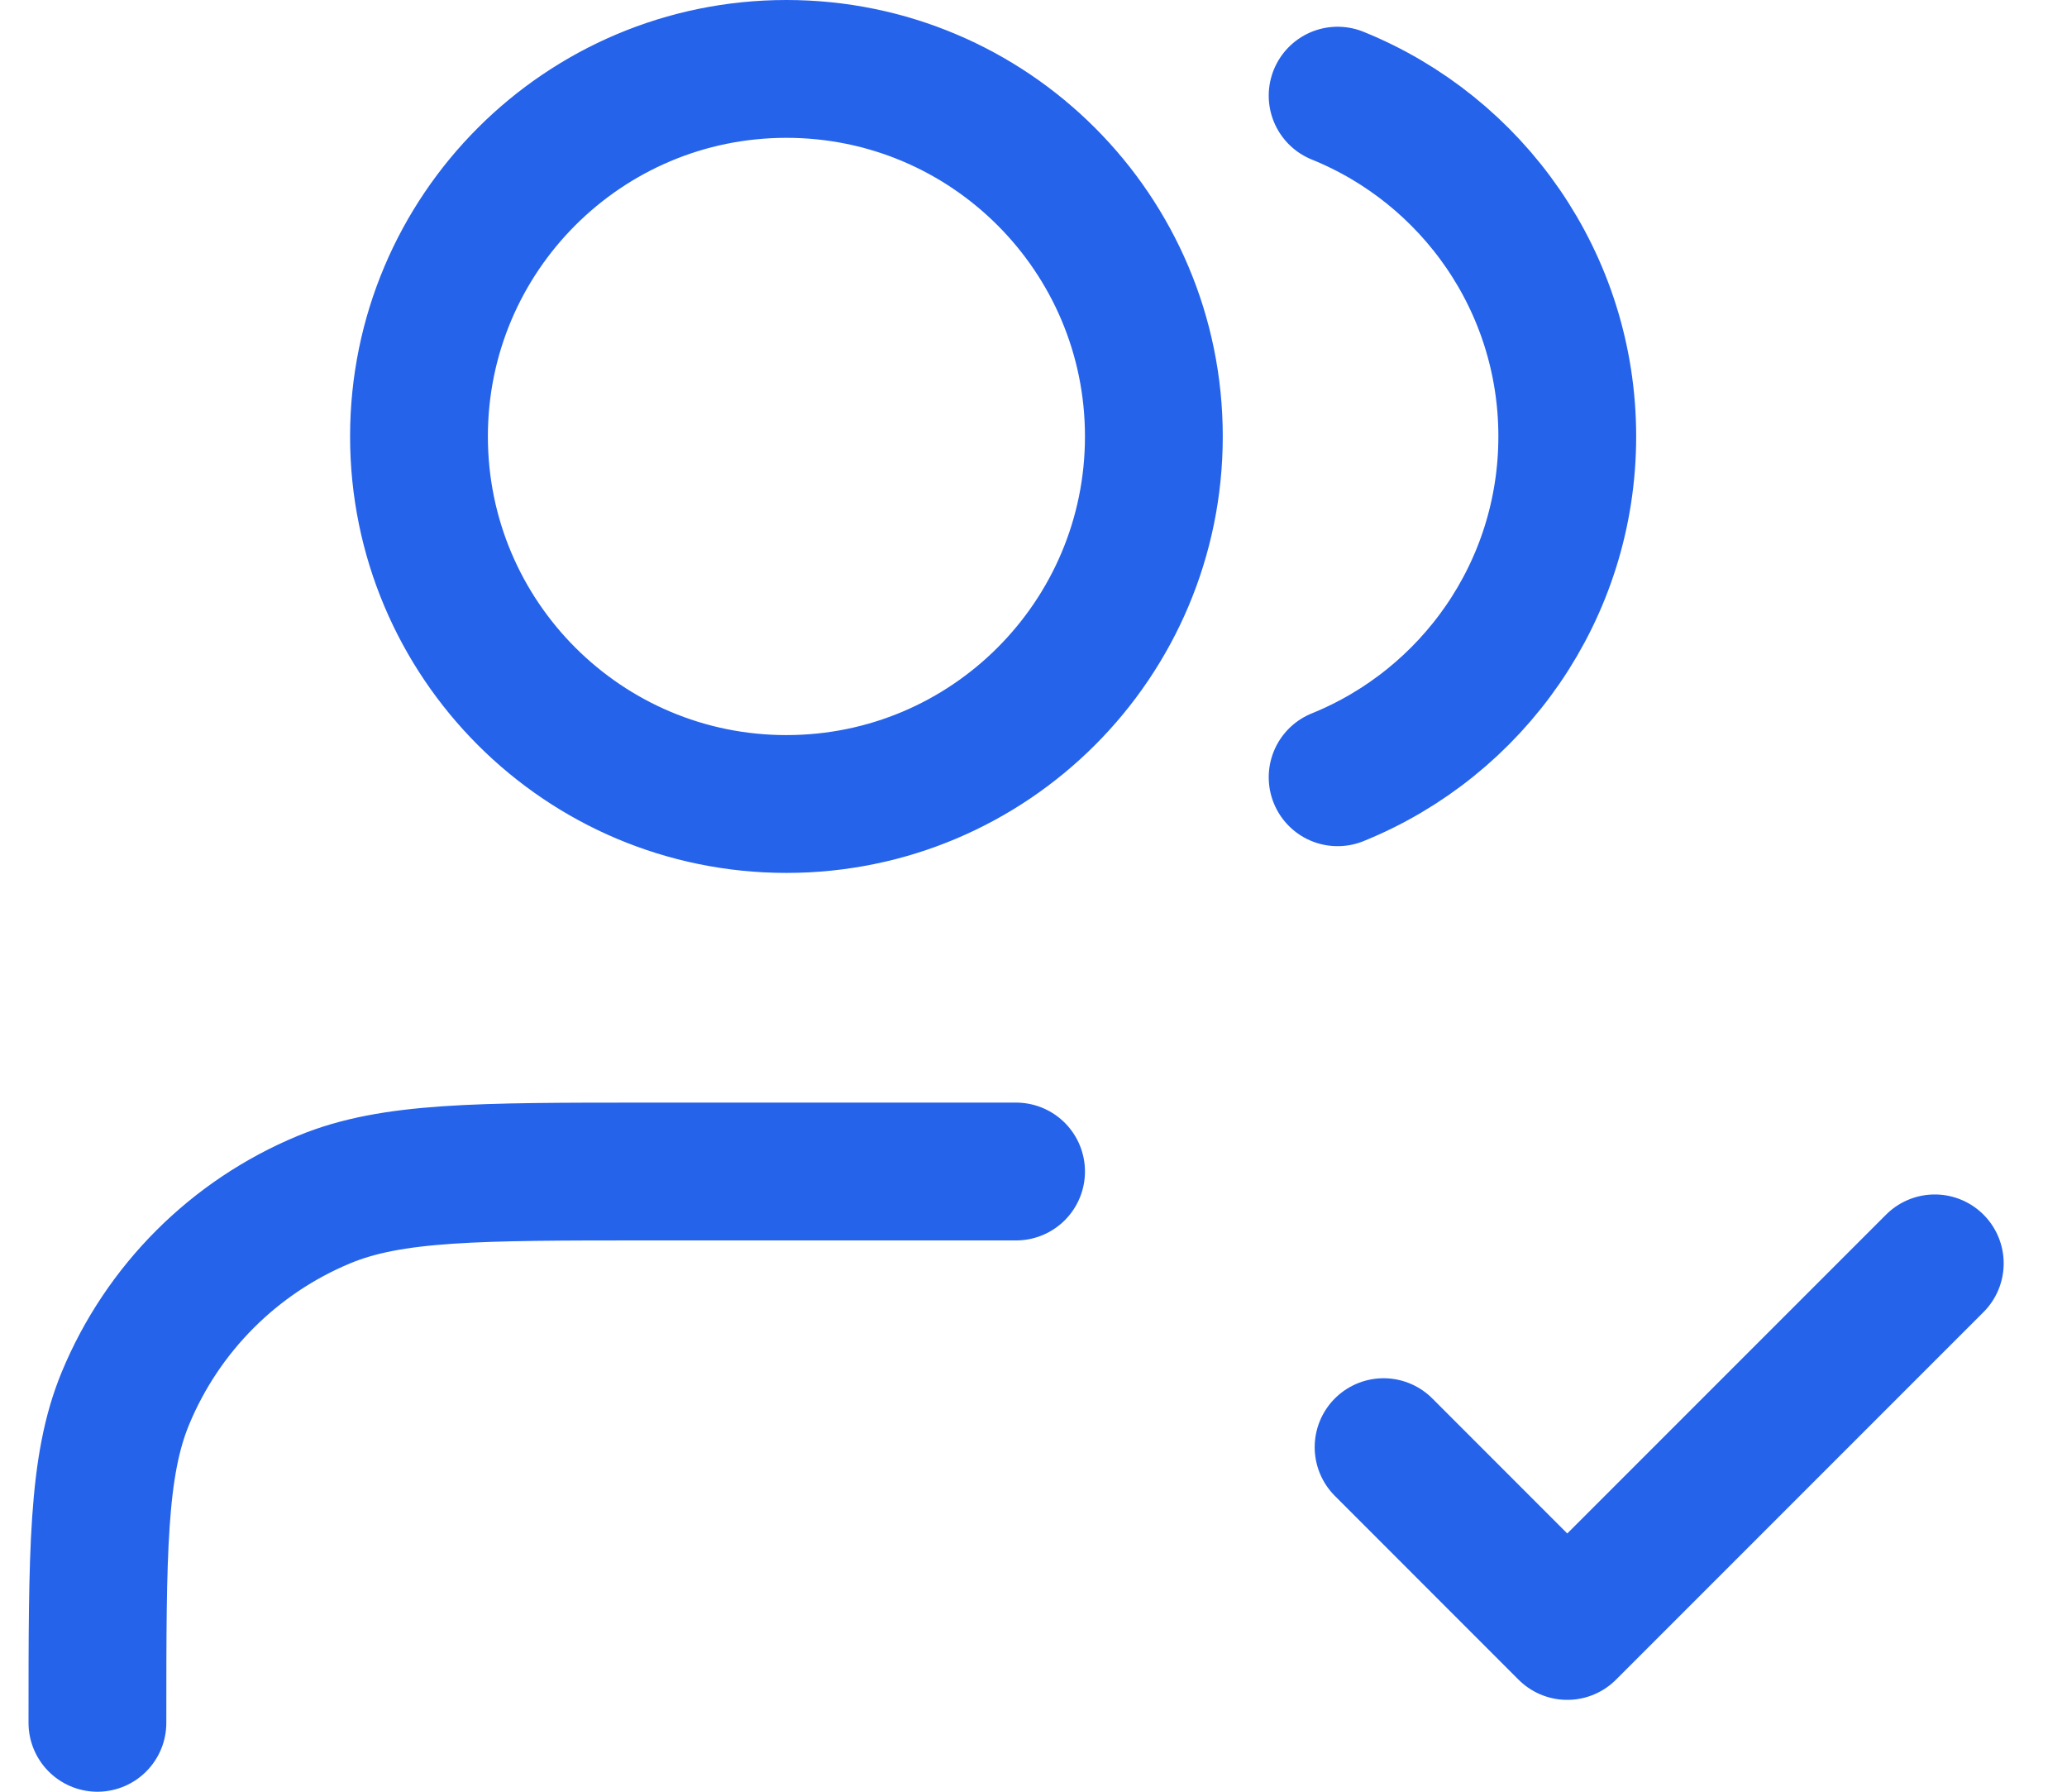 <svg width="30" height="26" viewBox="0 0 30 26" fill="none" xmlns="http://www.w3.org/2000/svg">
<path d="M20.081 21L22.747 23.667L28.081 18.333M14.747 17H9.414C6.929 17 5.687 17 4.706 17.406C3.4 17.947 2.361 18.985 1.82 20.292C1.414 21.273 1.414 22.515 1.414 25M19.414 1.388C21.369 2.179 22.747 4.095 22.747 6.333C22.747 8.572 21.369 10.488 19.414 11.279M16.747 6.333C16.747 9.279 14.36 11.667 11.414 11.667C8.469 11.667 6.081 9.279 6.081 6.333C6.081 3.388 8.469 1 11.414 1C14.36 1 16.747 3.388 16.747 6.333Z" stroke="#2563EB" stroke-width="2" stroke-linecap="round" stroke-linejoin="round"/>
</svg>
